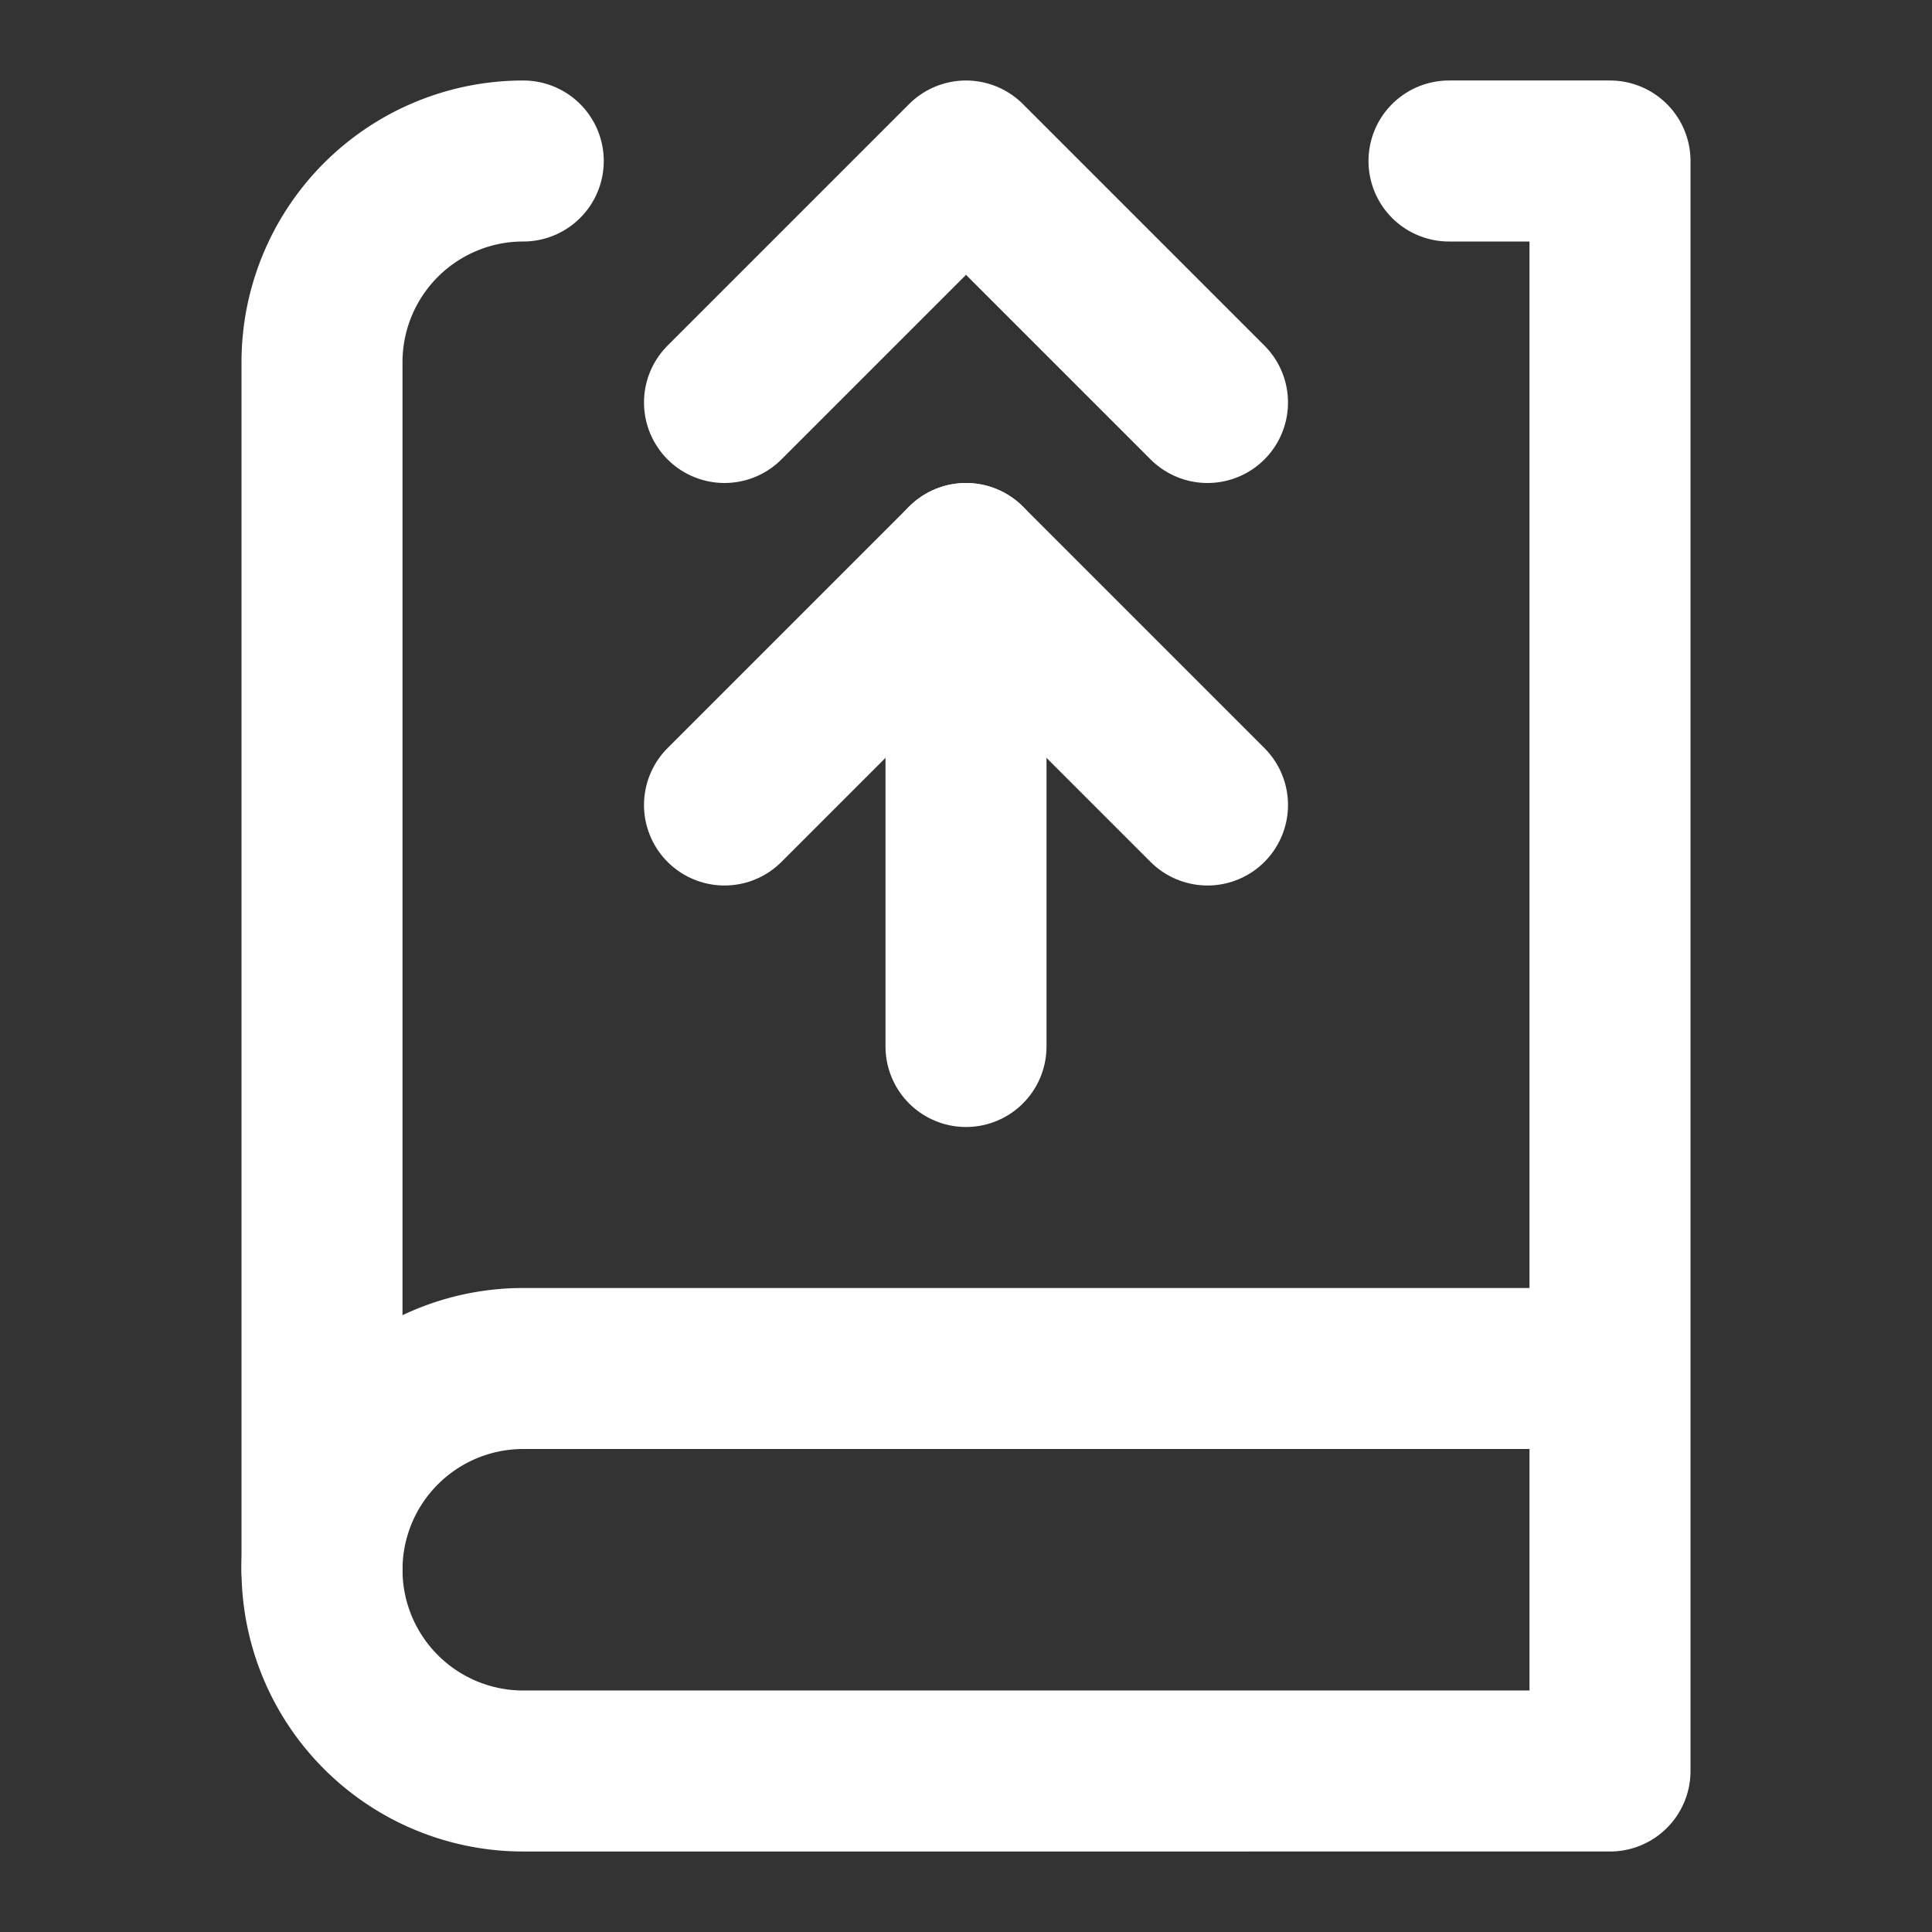 <svg xmlns="http://www.w3.org/2000/svg" width="75" height="75" viewBox="0 0 24 24" fill="none" stroke="#fff" stroke-width="2" stroke-linecap="round" stroke-linejoin="round" class="lucide lucide-book-up-2"><rect x="0" y="0" width="24" height="24" fill="#333333" stroke="none"/><path d="M4 19.5v-15A2.5 2.5 0 0 1 6.5 2"/><path d="M18 2h2v20H6.5a2.5 2.5 0 0 1 0-5H20"/><path d="M12 13V7"/><path d="m9 10 3-3 3 3"/><path d="m9 5 3-3 3 3"/></svg>